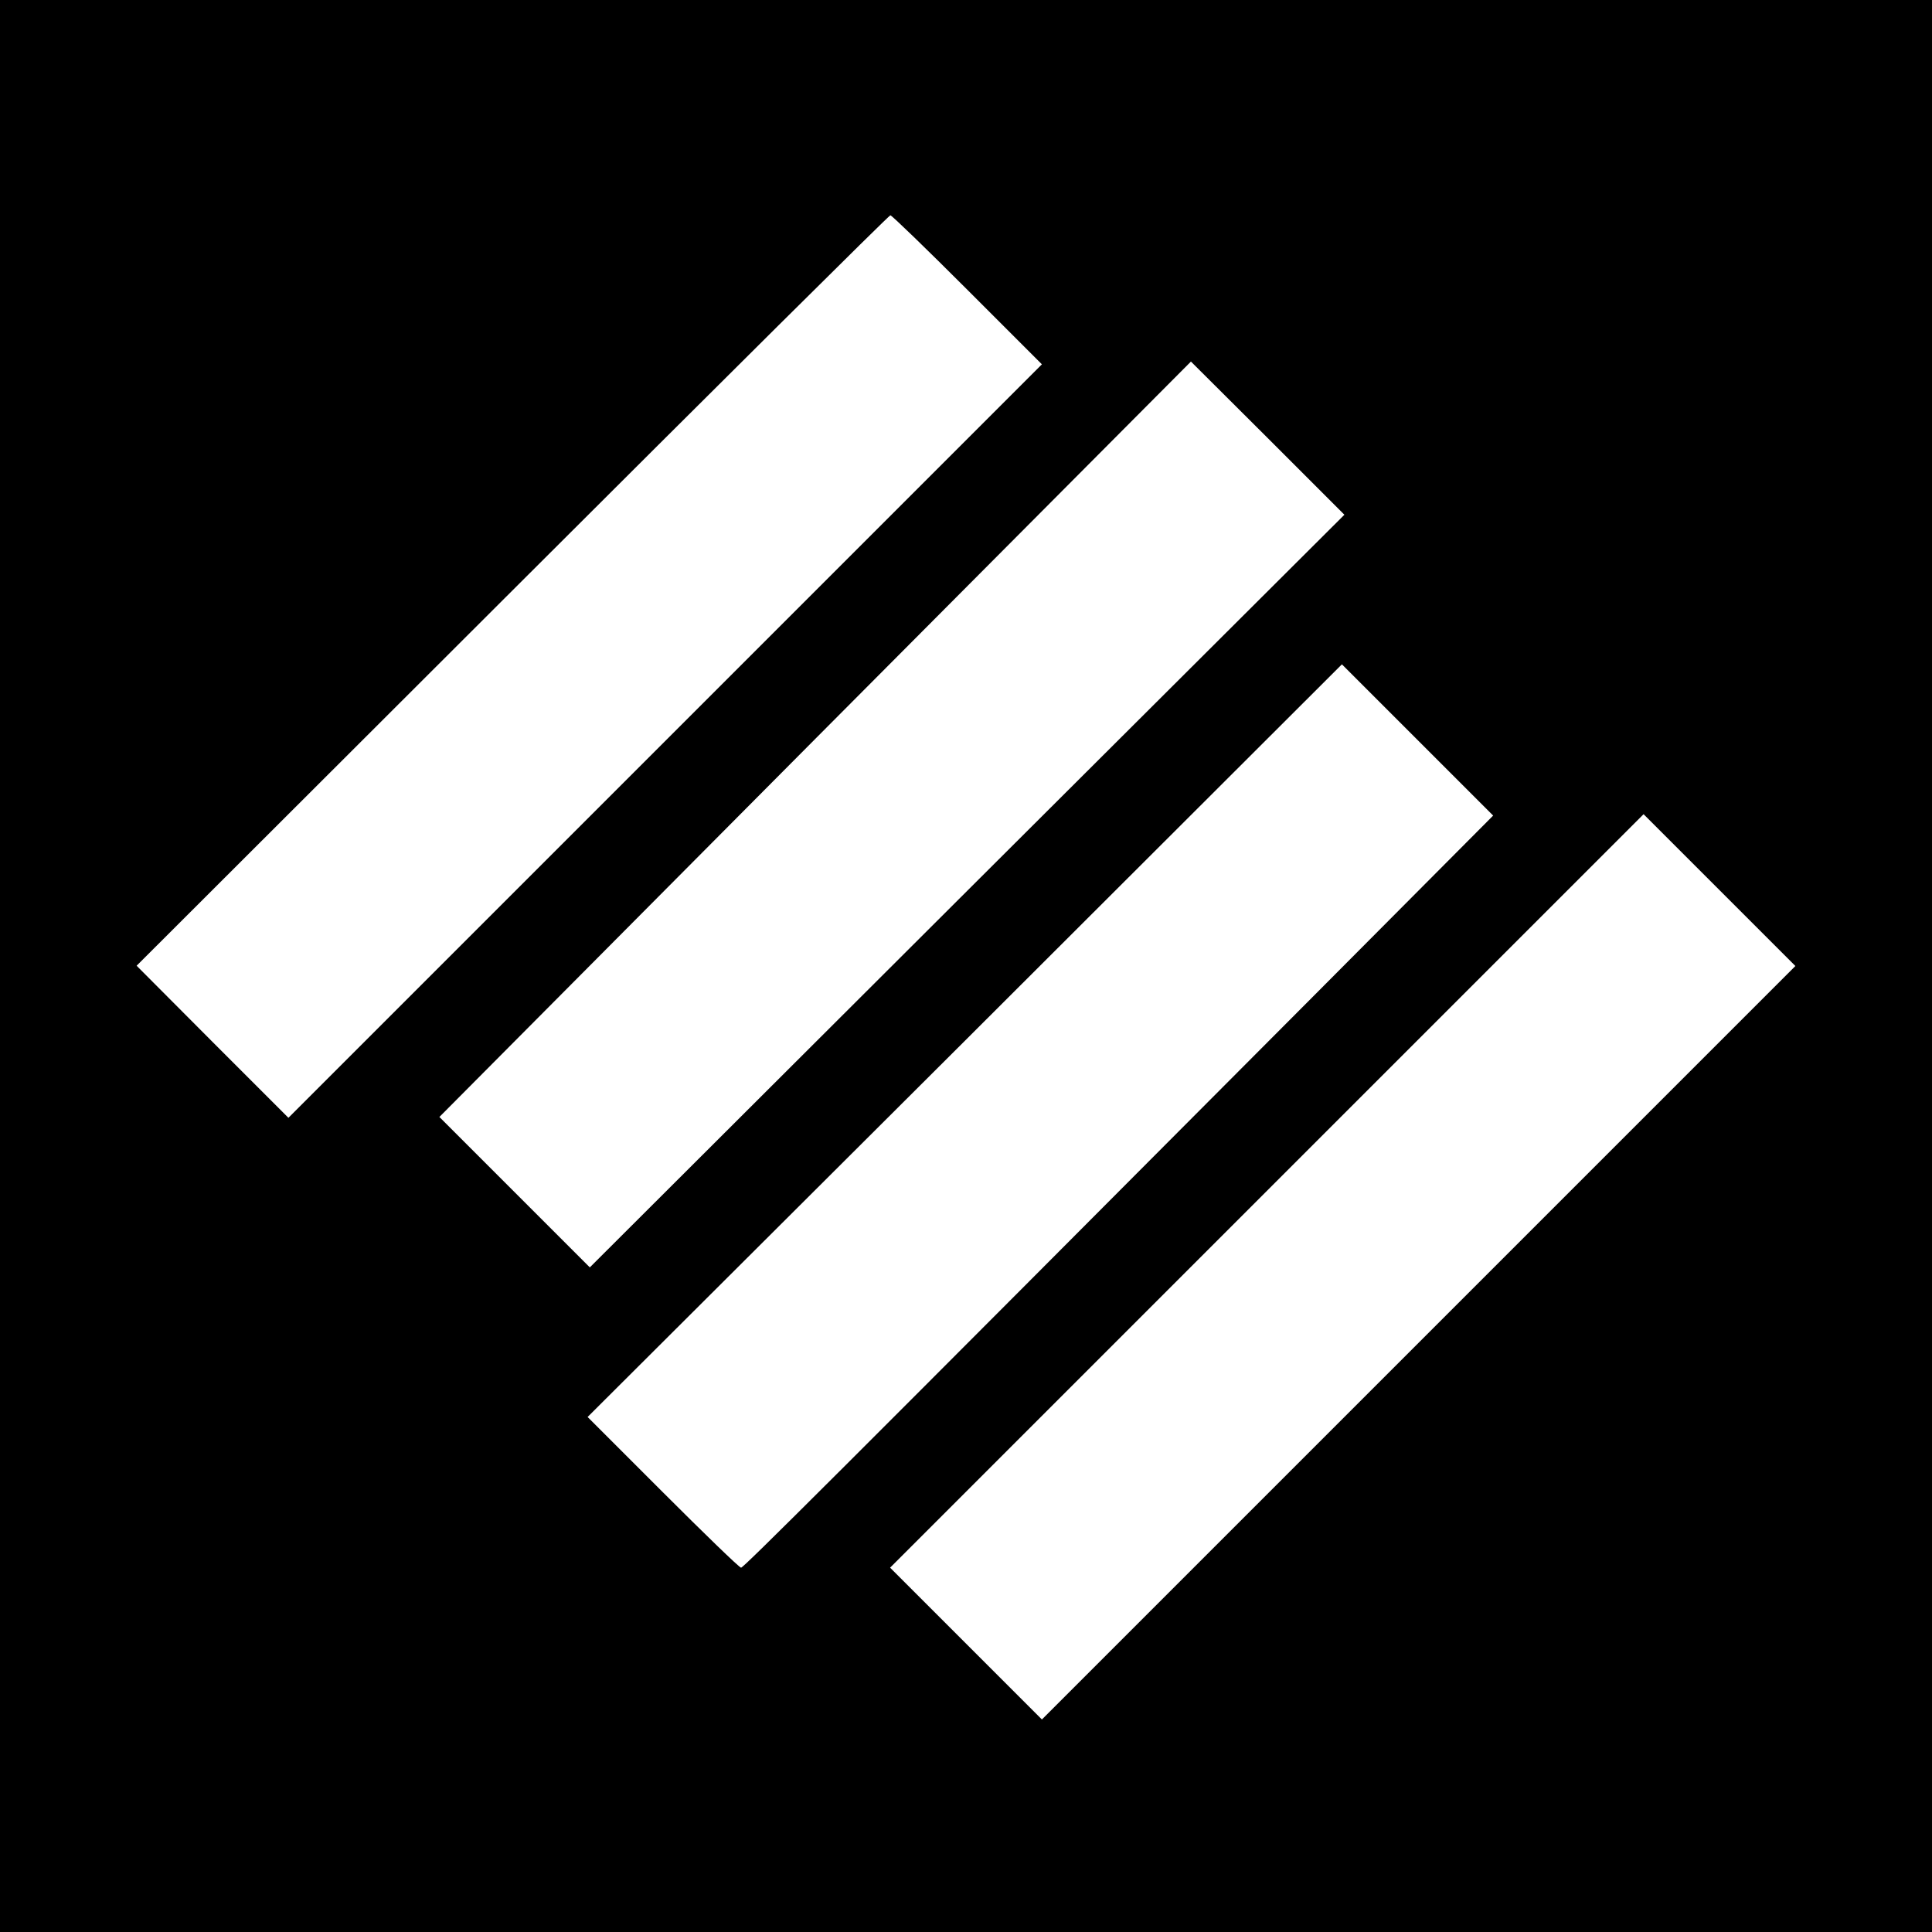 <svg version="1.0" xmlns="http://www.w3.org/2000/svg"
     width="700pt" height="700pt" viewBox="0 0 700 700"
     preserveAspectRatio="xMidYMid meet">
  <g transform="translate(0,700) scale(0.1,-0.1)"
     fill="#000000" stroke="none">
    <path d="M0 3500 l0 -3500 3500 0 3500 0 0 3500 0 3500 -3500 0 -3500 0 0
-3500z m3505 2450 l270 -270 -1365 -1365 -1365 -1365 -275 275 -275 276 1361
1359 c749 748 1365 1360 1370 1360 5 0 131 -122 279 -270z m-1 -2178 l-1367
-1364 -273 273 -272 272 1361 1369 1362 1368 278 -277 278 -278 -1367 -1363z
m1274 -362 c-1783 -1790 -2084 -2090 -2093 -2090 -6 0 -133 123 -283 273
l-273 273 1367 1363 1366 1364 274 -274 274 -274 -632 -635z m362 -1275
l-1365 -1365 -275 275 -275 275 1365 1365 1365 1365 275 -275 275 -275 -1365
-1365z"/>
  </g>
</svg>
